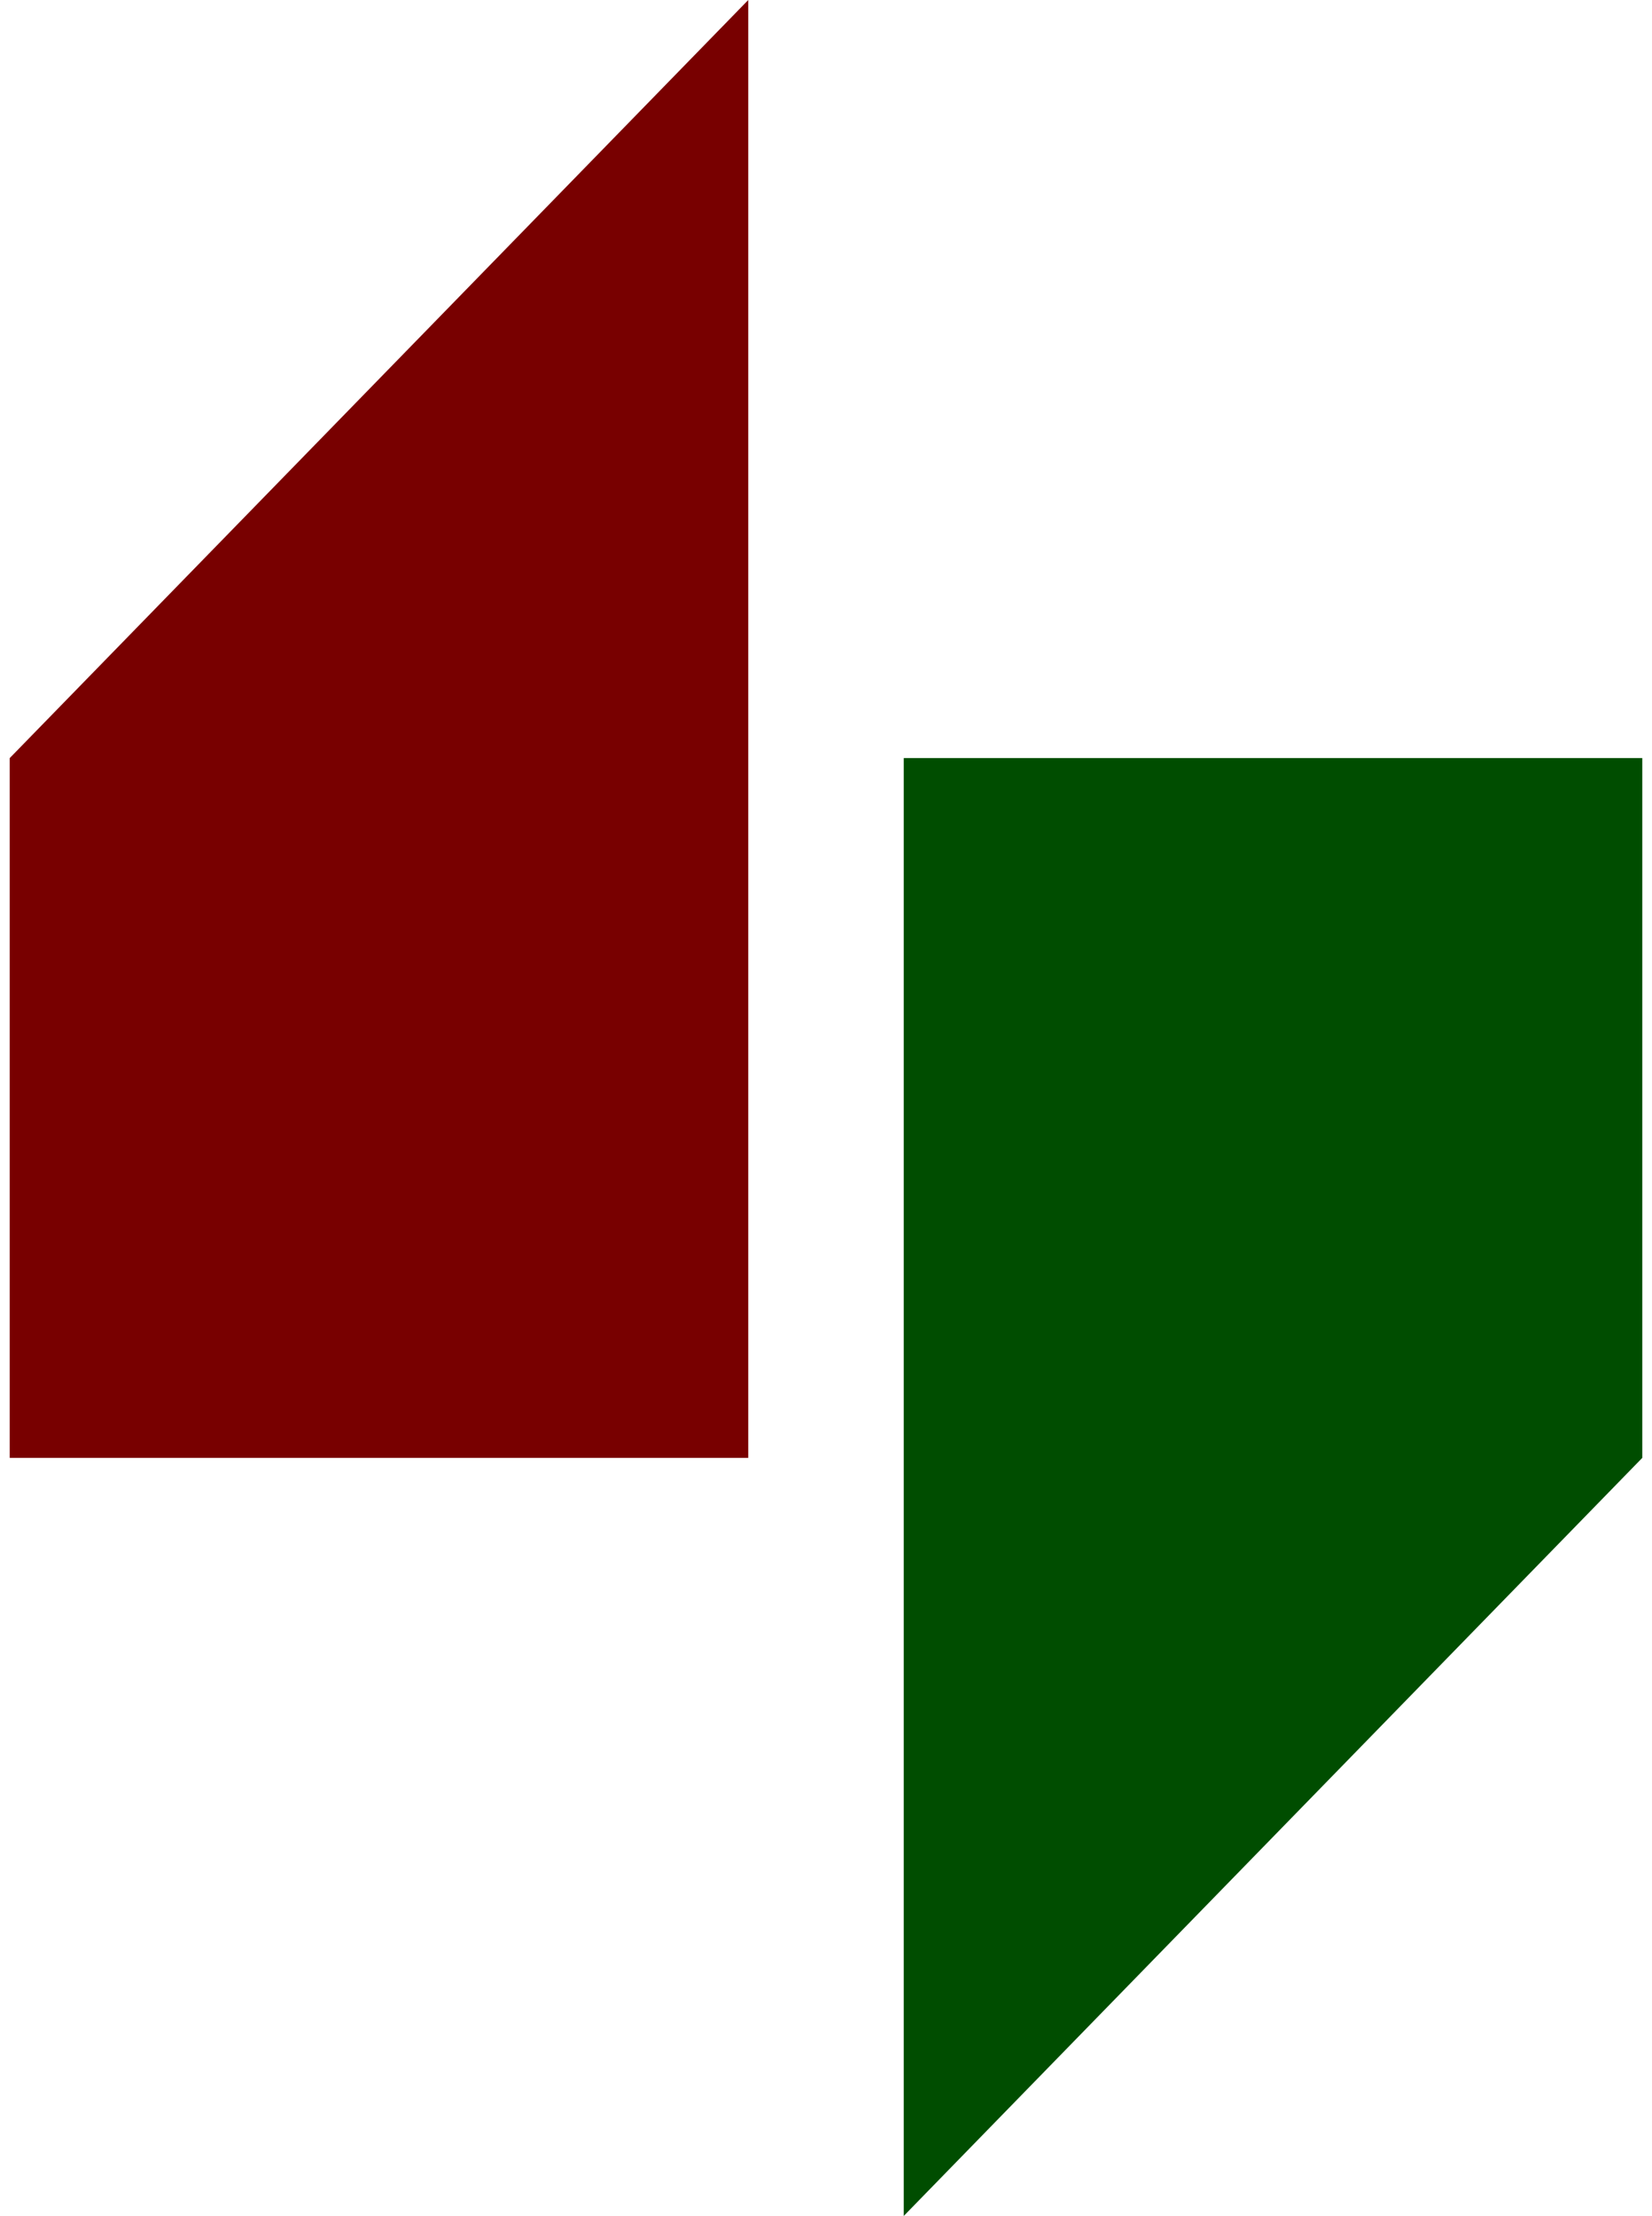 <svg width="85" height="114" viewBox="0 0 85 114" fill="none" xmlns="http://www.w3.org/2000/svg">
<path d="M0.5 39L38.5 0V75H0.5V39Z" fill="#780000"/>
<path d="M84.5 75L46.5 114V39H84.5V75Z" fill="#004D00"/>
</svg>
